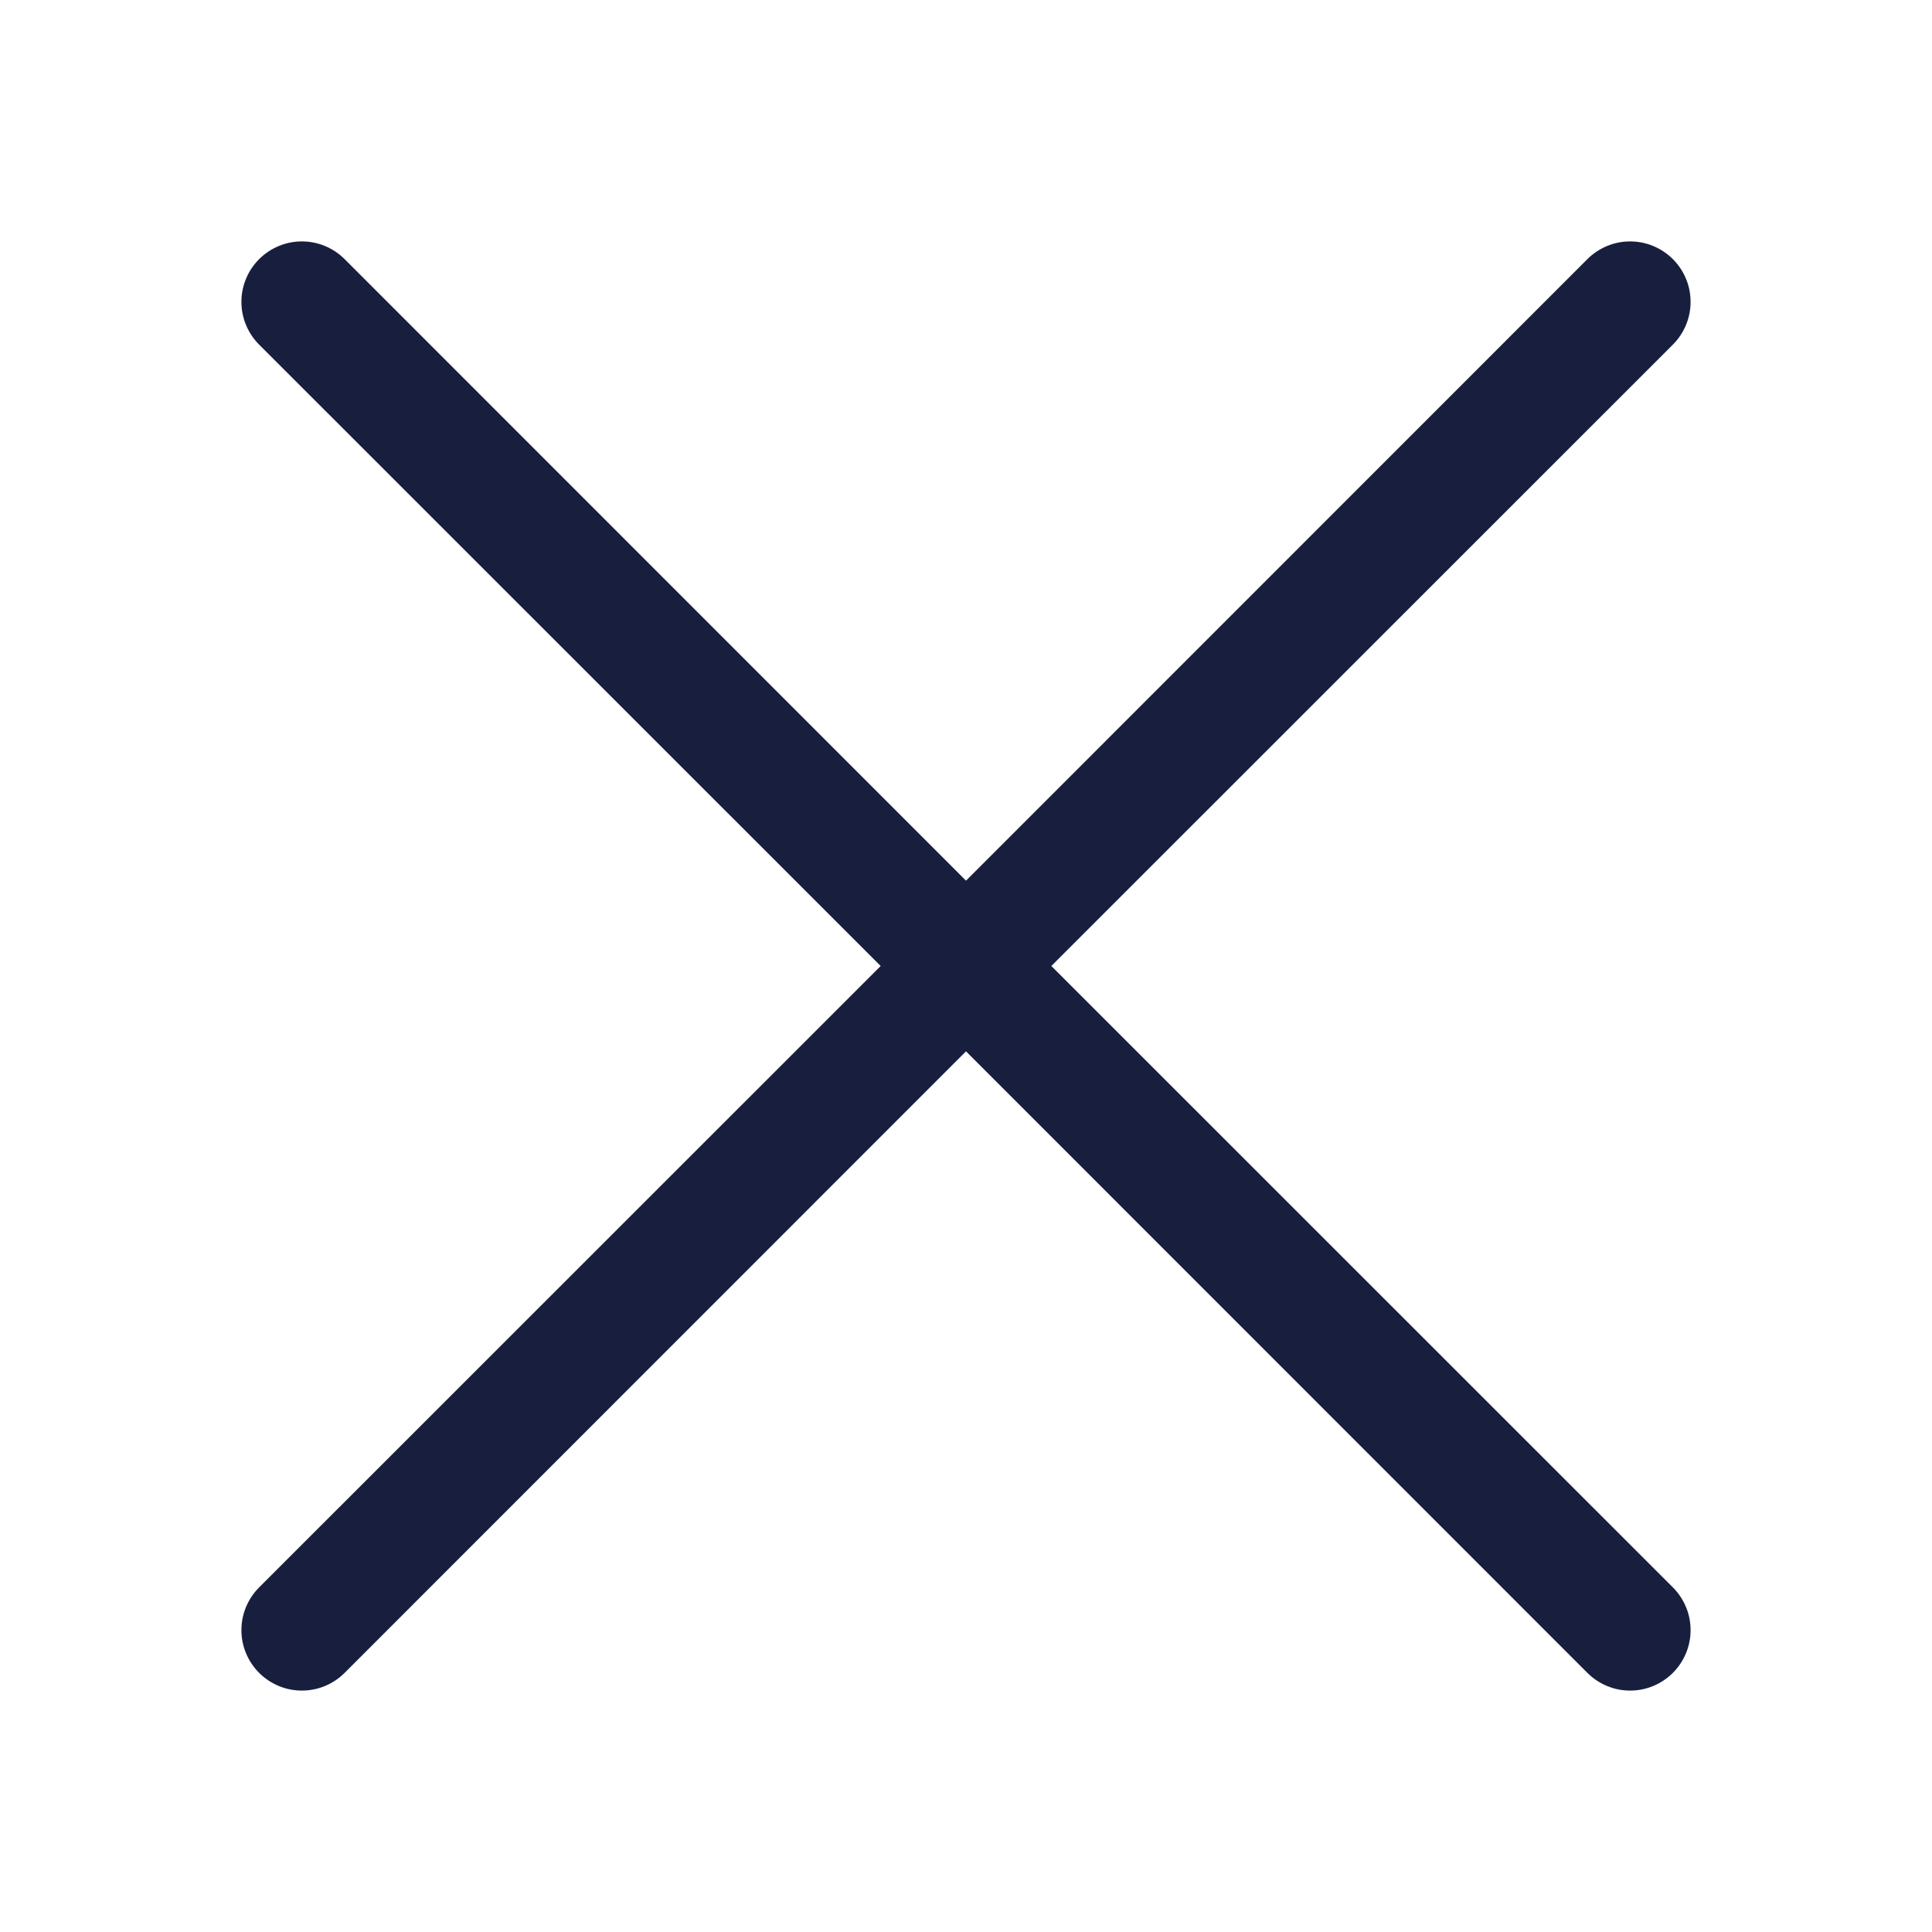 <svg width="24" height="24" viewBox="0 0 24 24" fill="none" xmlns="http://www.w3.org/2000/svg">
<path d="M3.219 4.281C3.149 4.211 3.094 4.128 3.056 4.037C3.018 3.946 2.999 3.849 2.999 3.75C2.999 3.651 3.018 3.554 3.056 3.463C3.094 3.371 3.149 3.289 3.219 3.219C3.289 3.149 3.372 3.094 3.463 3.056C3.554 3.018 3.651 2.999 3.75 2.999C3.849 2.999 3.946 3.018 4.037 3.056C4.128 3.094 4.211 3.149 4.281 3.219L12 10.94L19.719 3.219C19.789 3.149 19.872 3.094 19.963 3.056C20.054 3.018 20.151 2.999 20.25 2.999C20.349 2.999 20.446 3.018 20.537 3.056C20.628 3.094 20.711 3.149 20.781 3.219C20.851 3.289 20.906 3.371 20.944 3.463C20.982 3.554 21.001 3.651 21.001 3.75C21.001 3.849 20.982 3.946 20.944 4.037C20.906 4.128 20.851 4.211 20.781 4.281L13.06 12L20.781 19.719C20.851 19.789 20.906 19.872 20.944 19.963C20.982 20.054 21.001 20.151 21.001 20.25C21.001 20.349 20.982 20.446 20.944 20.537C20.906 20.628 20.851 20.711 20.781 20.781C20.711 20.851 20.628 20.906 20.537 20.944C20.446 20.982 20.349 21.001 20.25 21.001C20.151 21.001 20.054 20.982 19.963 20.944C19.872 20.906 19.789 20.851 19.719 20.781L12 13.06L4.281 20.781C4.211 20.851 4.128 20.906 4.037 20.944C3.946 20.982 3.849 21.001 3.75 21.001C3.651 21.001 3.554 20.982 3.463 20.944C3.372 20.906 3.289 20.851 3.219 20.781C3.149 20.711 3.094 20.628 3.056 20.537C3.018 20.446 2.999 20.349 2.999 20.25C2.999 20.151 3.018 20.054 3.056 19.963C3.094 19.872 3.149 19.789 3.219 19.719L10.94 12L3.219 4.281Z" fill="#181F3E"/>
</svg>
